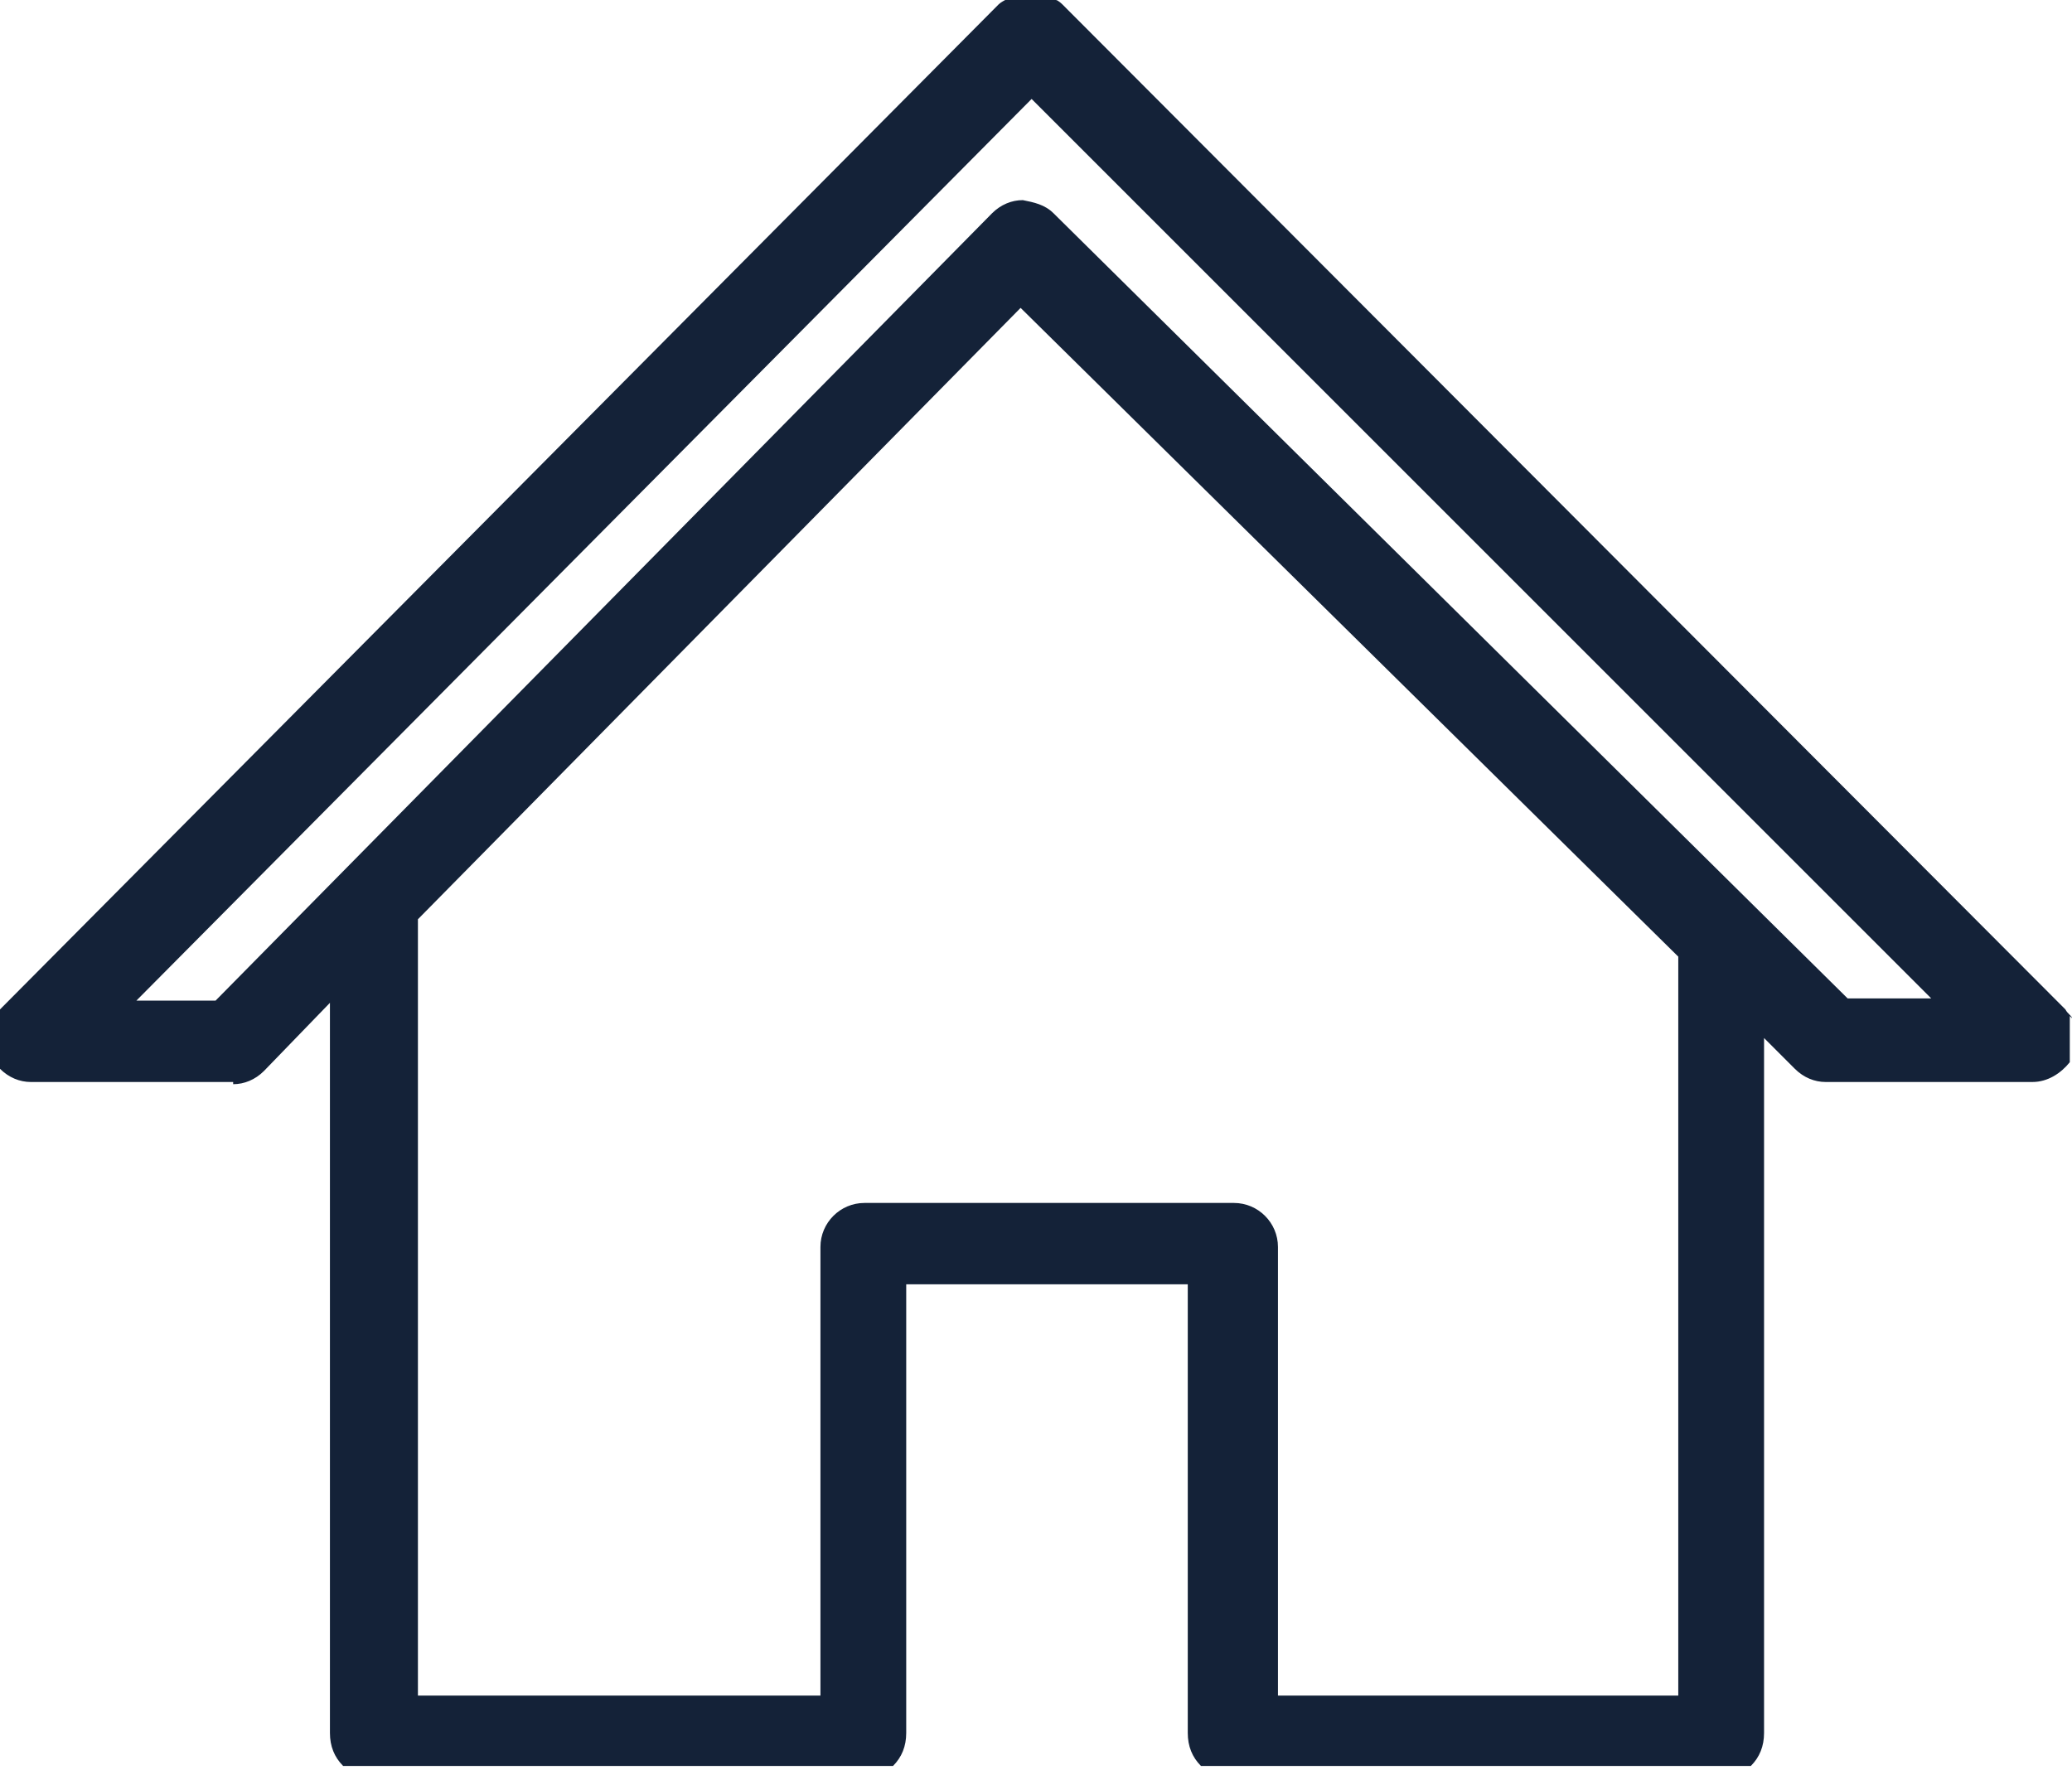 <?xml version="1.0" encoding="UTF-8"?>
<svg xmlns="http://www.w3.org/2000/svg" id="Laag_1" data-name="Laag 1" viewBox="0 0 94.2 80.5">
  <path d="m6.2,45.4h3.6S45.1,9.7,45.1,9.7c.4-.4.9-.6,1.4-.6.5,0,1,.2,1.4.6l36.1,35.7h3.7L46.9,4.5,6.2,45.4Z" style="fill: none;"></path>
  <path d="m19.1,41.8v35.3h18.3v-20.4c0-1.1.9-2,2-2h16.8c1.1,0,2,.9,2,2v20.4h18.3v-33.6l-29.9-29.5-27.4,27.8Z" style="fill: none;"></path>
  <path d="m94.2,46.3c0-.1-.2-.2-.3-.4L48.3.2c0,0-.2-.2-.3-.2h-2.3c0,0-.2.1-.3.2L0,45.9s0,0,0,0v2.7c.4.4.9.6,1.4.6h9.2c0,.1,0,.1,0,.1.5,0,1-.2,1.4-.6l3-3.1v33.2c0,.6.2,1.1.6,1.5h25c.4-.4.6-.9.6-1.5v-20.4h12.8v20.4c0,.6.2,1.1.6,1.5h25c.4-.4.6-.9.6-1.5v-31.6l1.4,1.4c.4.4.9.6,1.4.6h9.4c.7,0,1.3-.4,1.7-.9v-2.1Zm-17.8,30.8h-18.3v-20.4c0-1.1-.9-2-2-2h-16.8c-1.1,0-2,.9-2,2v20.4h-18.3v-35.3l27.4-27.8,29.9,29.5v33.6Zm7.6-31.7L47.9,9.7c-.4-.4-.9-.5-1.4-.6-.5,0-1,.2-1.4.6L9.8,45.5h-3.6S46.9,4.5,46.9,4.5l40.9,40.9h-3.7Z" style="fill: #142238;"></path>
</svg>
